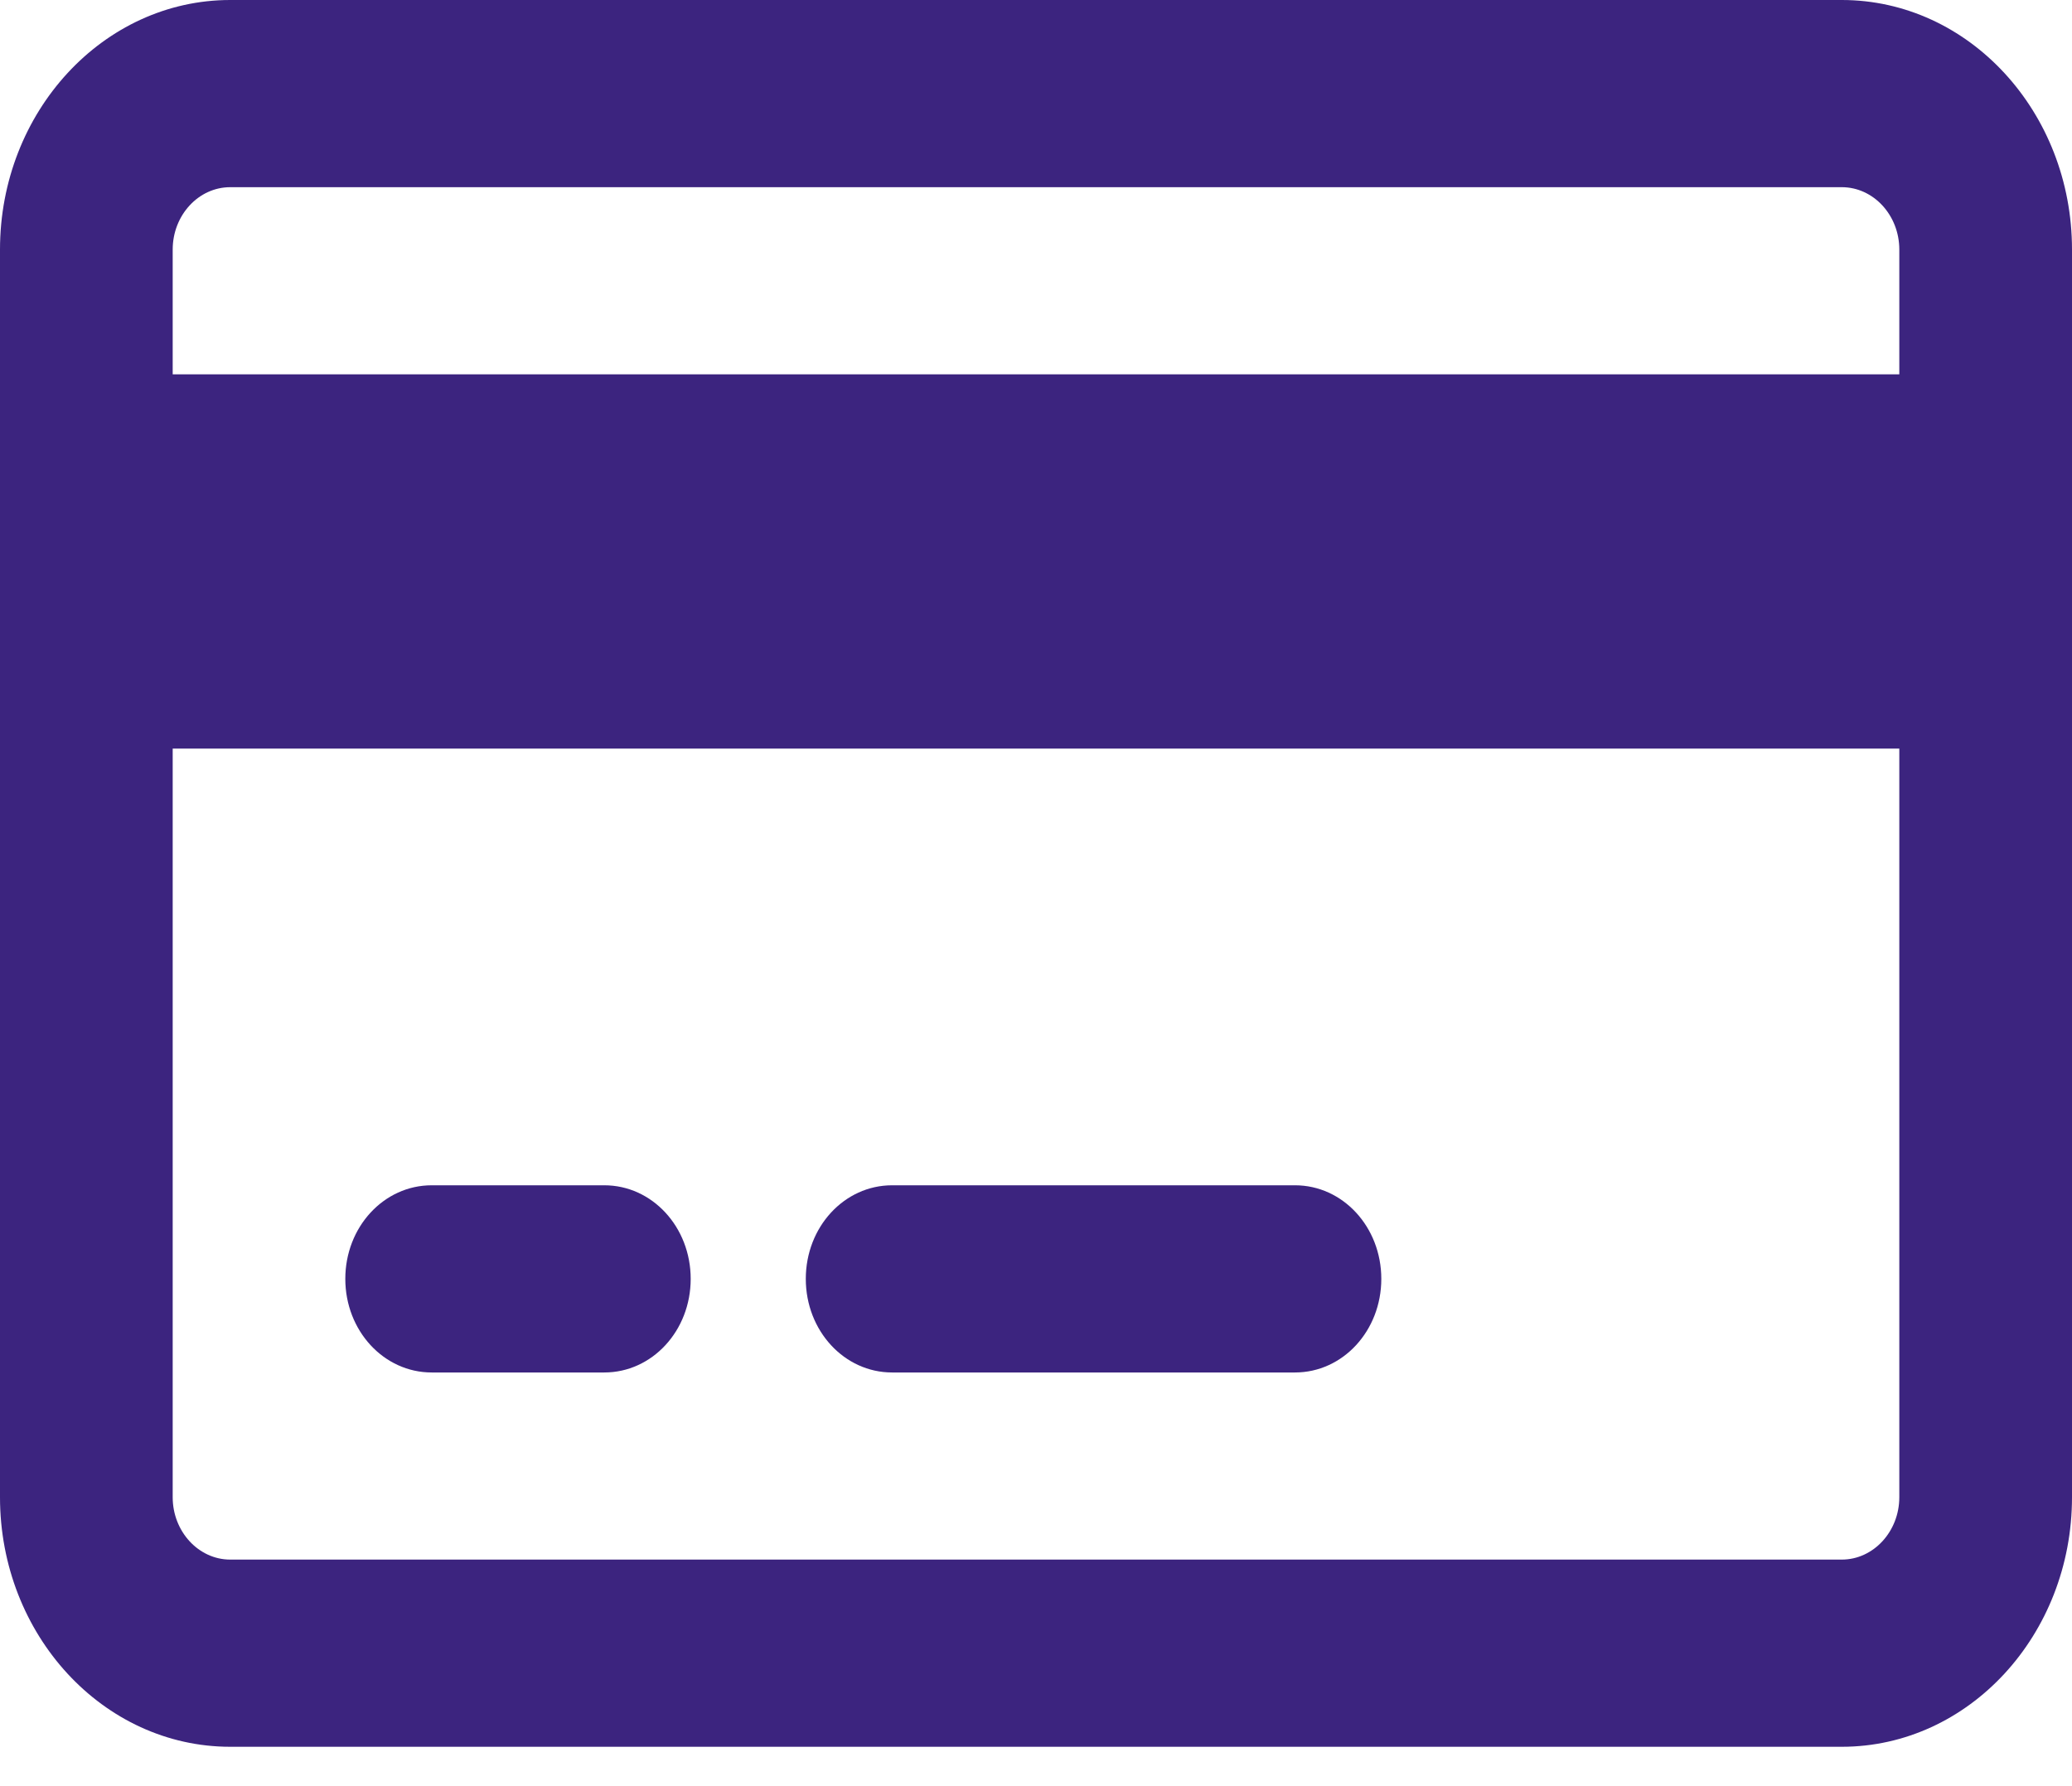 <svg width="29" height="25" viewBox="0 0 29 25" fill="none" xmlns="http://www.w3.org/2000/svg">
<path d="M25.778 2.62C26.221 2.62 26.583 3.012 26.583 3.493V5.239H2.417V3.493C2.417 3.012 2.779 2.62 3.222 2.62H25.778ZM26.583 10.478V20.956C26.583 21.436 26.221 21.829 25.778 21.829H3.222C2.779 21.829 2.417 21.436 2.417 20.956V10.478H26.583ZM3.222 0C1.445 0 0 1.566 0 3.493V20.956C0 22.883 1.445 24.449 3.222 24.449H25.778C27.555 24.449 29 22.883 29 20.956V3.493C29 1.566 27.555 0 25.778 0H3.222ZM6.042 16.59C5.372 16.59 4.833 17.174 4.833 17.9C4.833 18.626 5.372 19.21 6.042 19.21H8.458C9.128 19.21 9.667 18.626 9.667 17.9C9.667 17.174 9.128 16.59 8.458 16.59H6.042ZM12.486 16.59C11.816 16.59 11.278 17.174 11.278 17.9C11.278 18.626 11.816 19.21 12.486 19.21H18.125C18.795 19.21 19.333 18.626 19.333 17.9C19.333 17.174 18.795 16.59 18.125 16.59H12.486Z" fill="#3C247F"/>
</svg>

